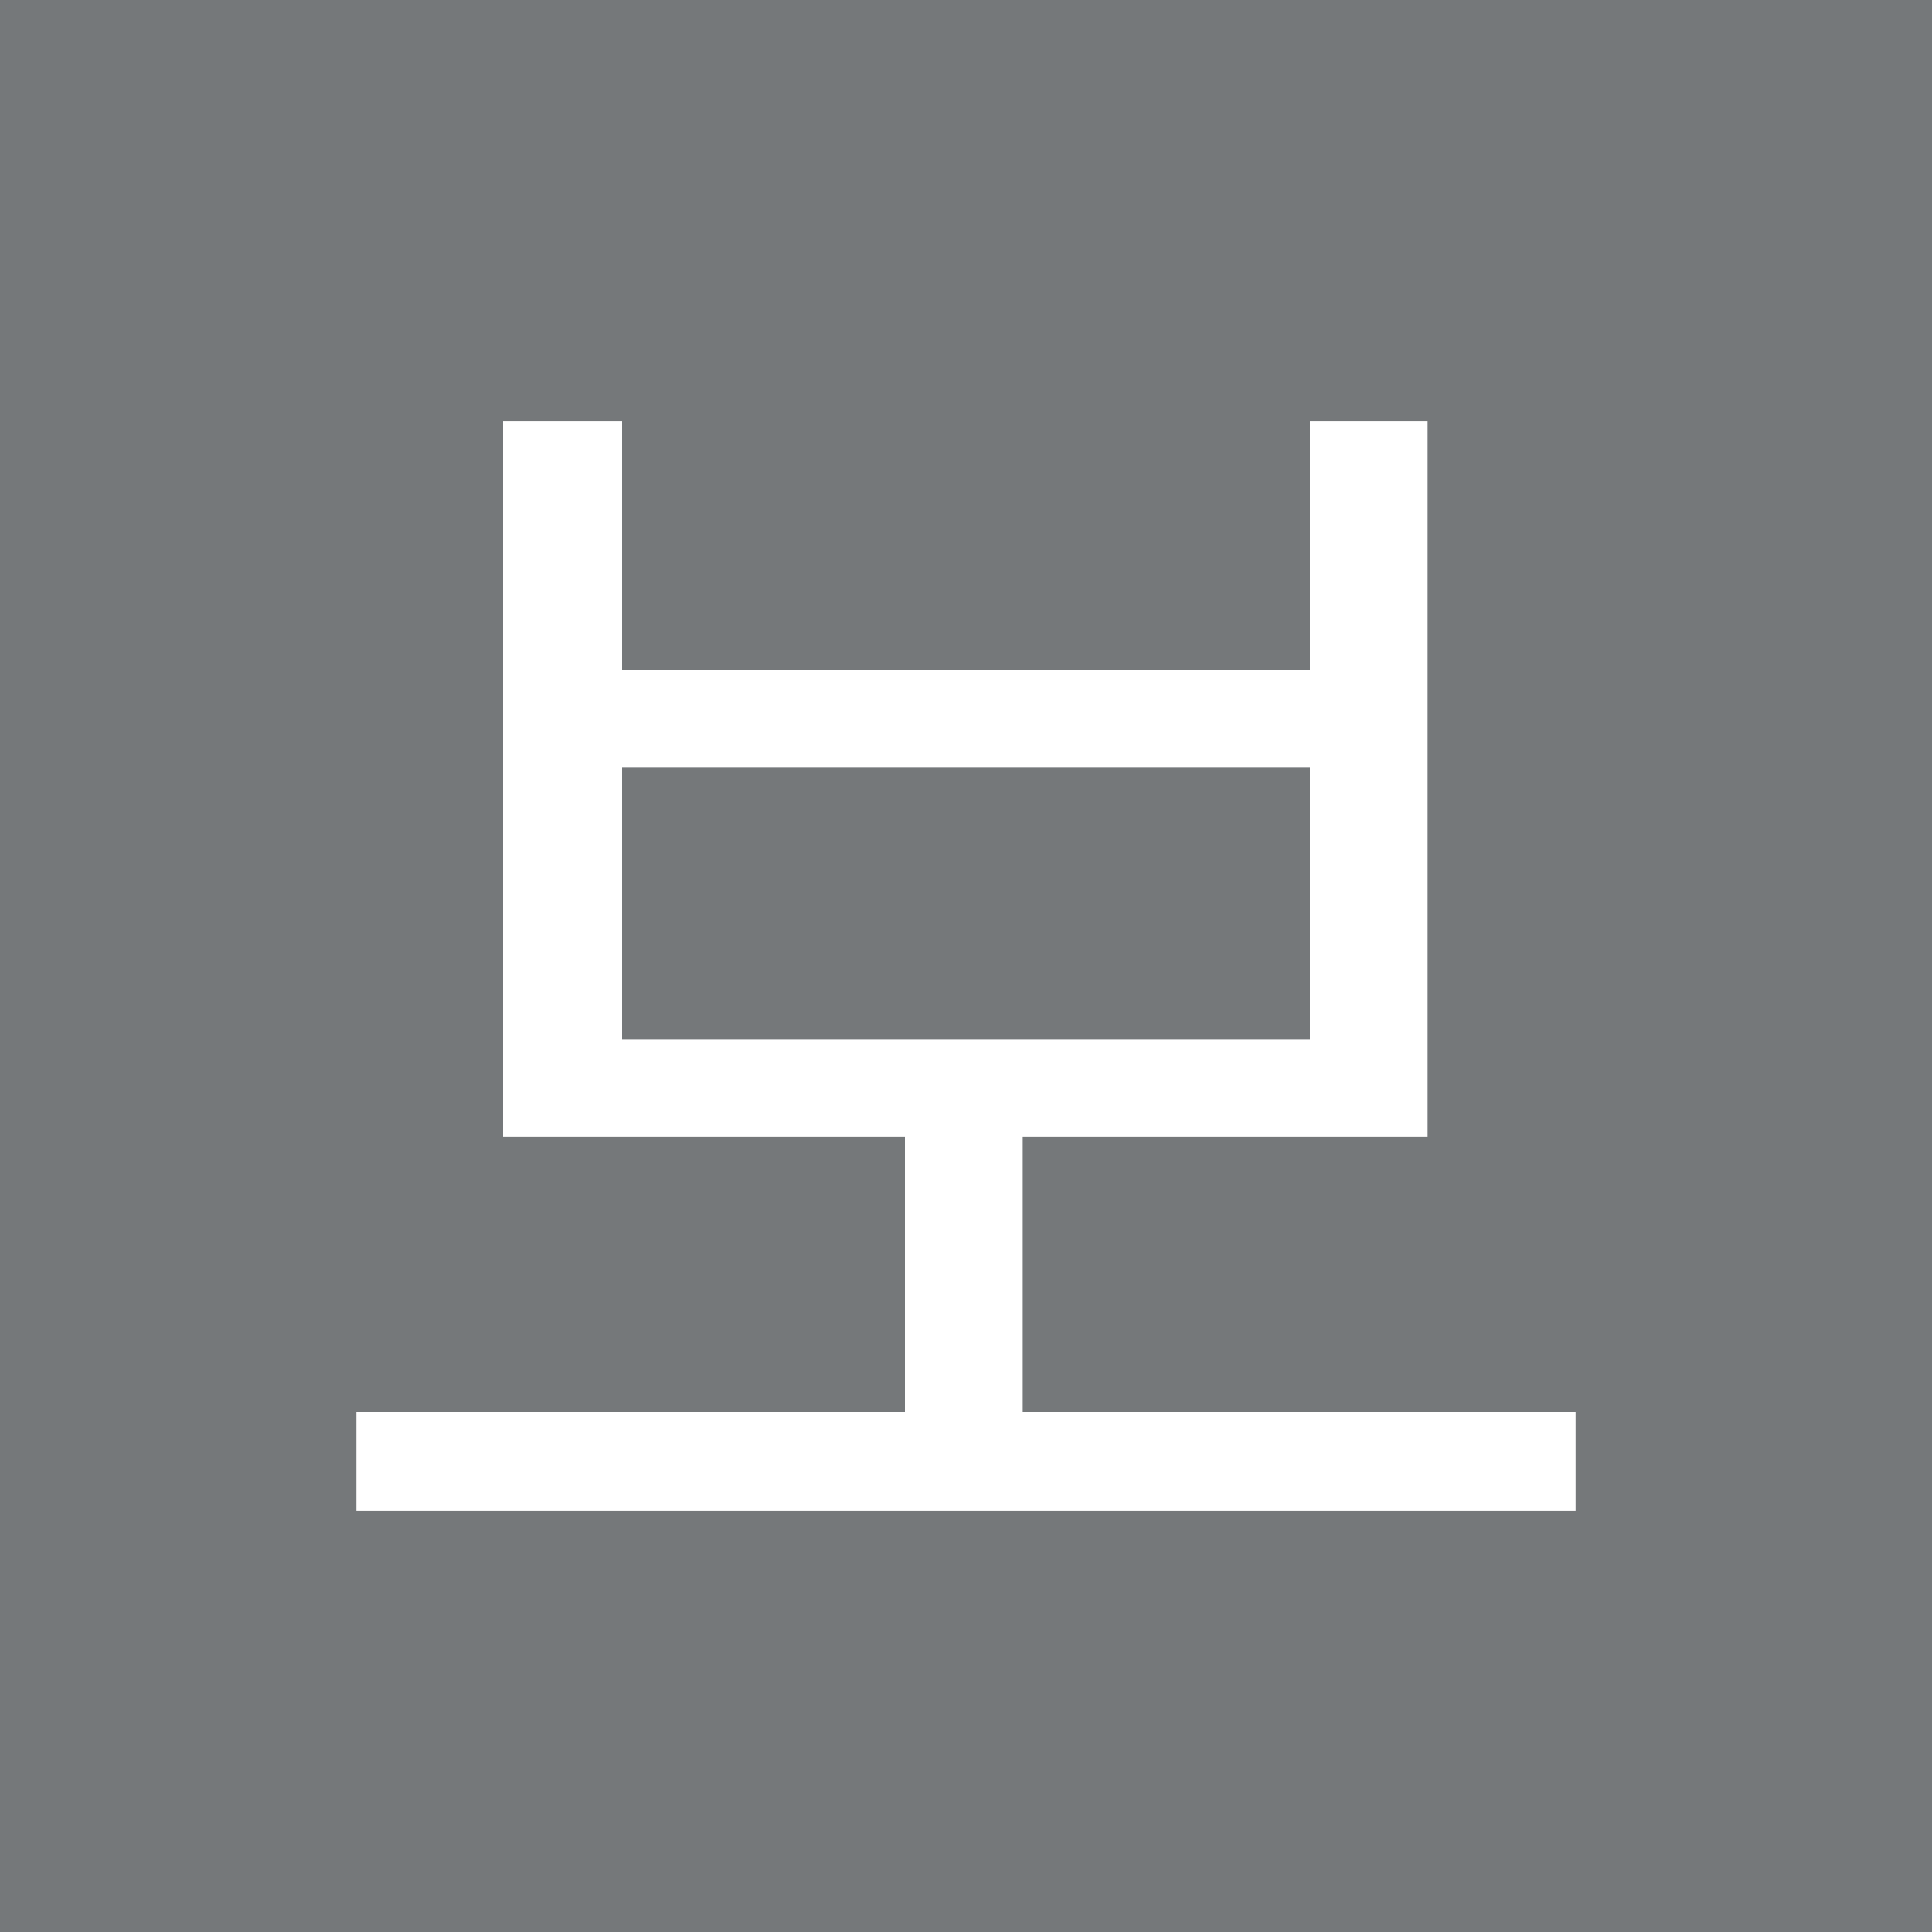 <?xml version="1.0" encoding="UTF-8" standalone="no"?>
<!DOCTYPE svg PUBLIC "-//W3C//DTD SVG 1.1//EN" "http://www.w3.org/Graphics/SVG/1.1/DTD/svg11.dtd">
<svg width="100%" height="100%" viewBox="0 0 25 25" version="1.1" xmlns="http://www.w3.org/2000/svg" xmlns:xlink="http://www.w3.org/1999/xlink" xml:space="preserve" xmlns:serif="http://www.serif.com/" style="fill-rule:evenodd;clip-rule:evenodd;stroke-linejoin:round;stroke-miterlimit:2;">
    <rect x="0" y="0" width="25" height="25" style="fill:rgb(117,120,122);"/>
    <g transform="matrix(1,0,0,1,7.761,6.374)">
        <path d="M10.709,8.336L10.709,-0.924L9.189,-0.924L9.189,2.296L0.289,2.296L0.289,-0.924L-1.251,-0.924L-1.251,8.336L3.949,8.336L3.949,11.896L-3.151,11.896L-3.151,13.176L12.629,13.176L12.629,11.896L5.469,11.896L5.469,8.336L10.709,8.336ZM9.189,7.076L0.289,7.076L0.289,3.556L9.189,3.556L9.189,7.076Z" style="fill:white;fill-rule:nonzero;"/>
    </g>
</svg>
